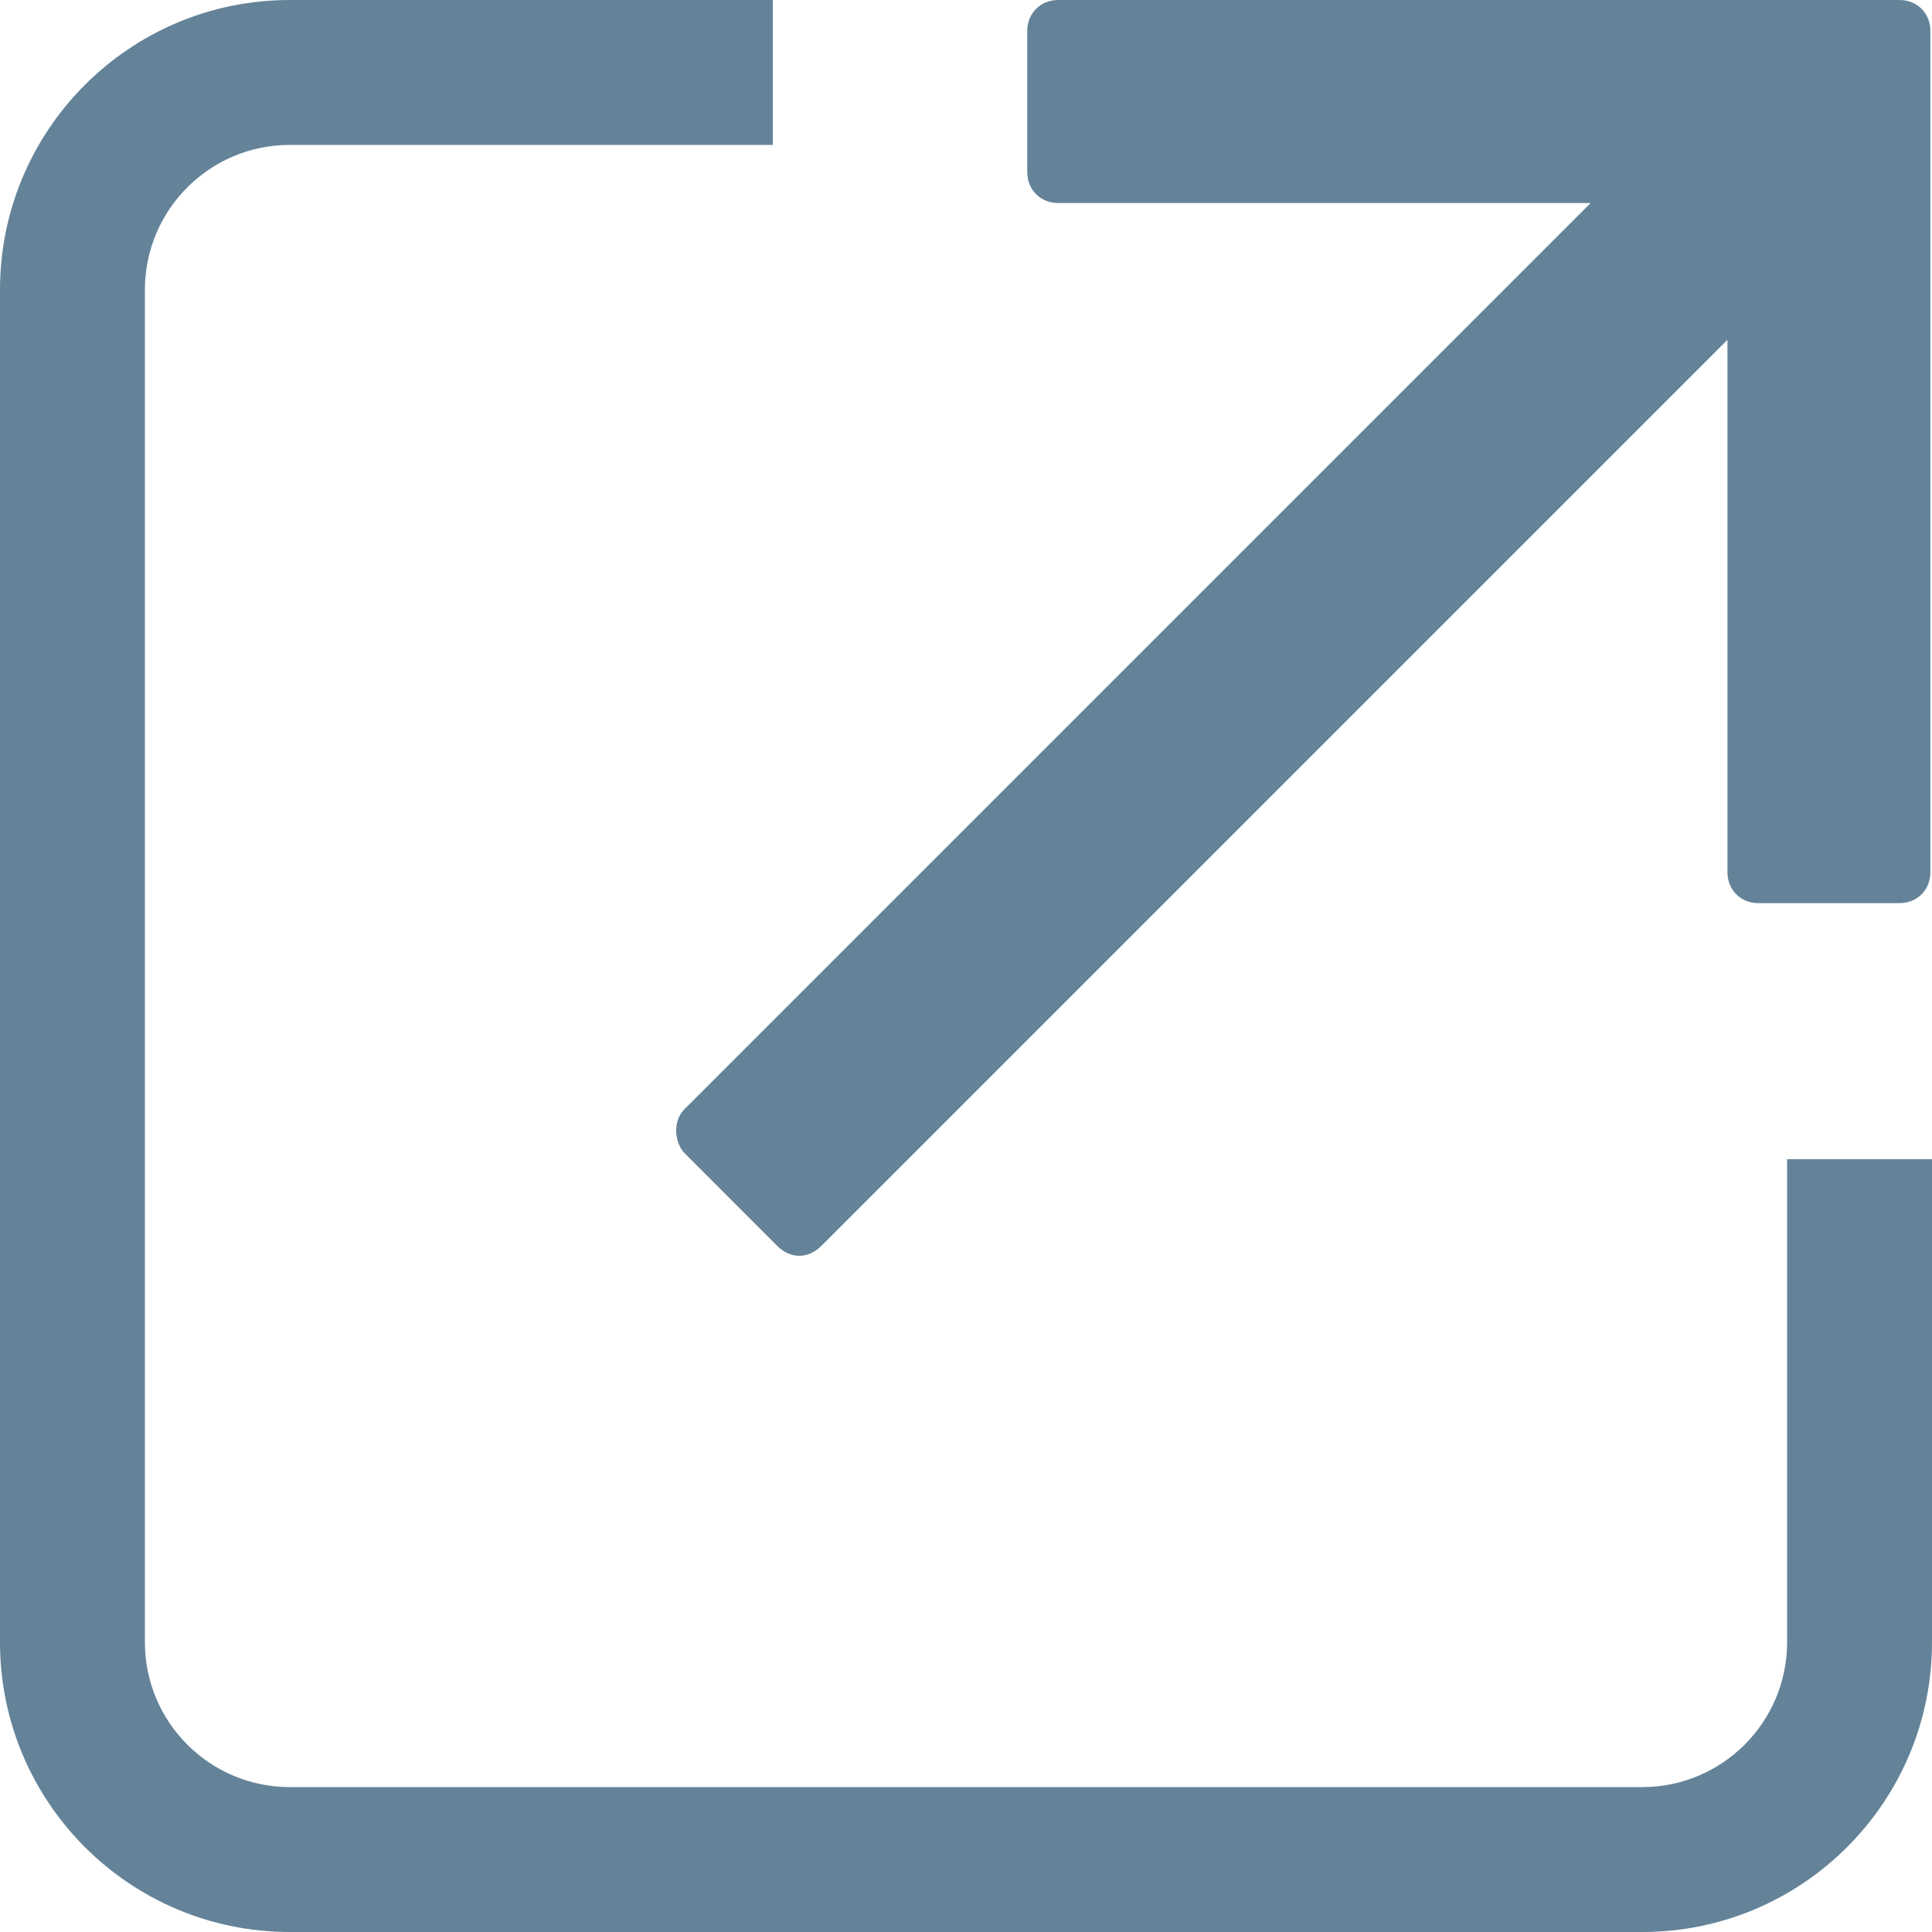 <svg width="24" height="24" viewBox="0 0 24 24" fill="none" xmlns="http://www.w3.org/2000/svg">
<path fill-rule="evenodd" clip-rule="evenodd" d="M3.6 0H9.6V1.8H3.6C2.606 1.8 1.8 2.606 1.8 3.6V20.4C1.8 21.394 2.606 22.2 3.6 22.2H20.4C21.394 22.2 22.2 21.394 22.2 20.4V14.4H24V20.4C24 22.388 22.388 24 20.4 24H3.6C1.612 24 0 22.388 0 20.4V3.6C0 1.612 1.612 0 3.6 0ZM19.759 2.522L8.504 13.777C8.339 13.942 8.394 14.216 8.504 14.325L9.655 15.477C9.819 15.641 10.039 15.641 10.203 15.477L21.459 4.221V10.835C21.459 11.055 21.623 11.219 21.843 11.219L23.597 11.219C23.816 11.219 23.98 11.055 23.98 10.835V0.384C23.98 0.164 23.816 0 23.597 0H13.145C12.926 0 12.761 0.164 12.761 0.384L12.761 2.138C12.761 2.357 12.926 2.522 13.145 2.522L19.759 2.522Z" fill="#648399"/>
</svg>
